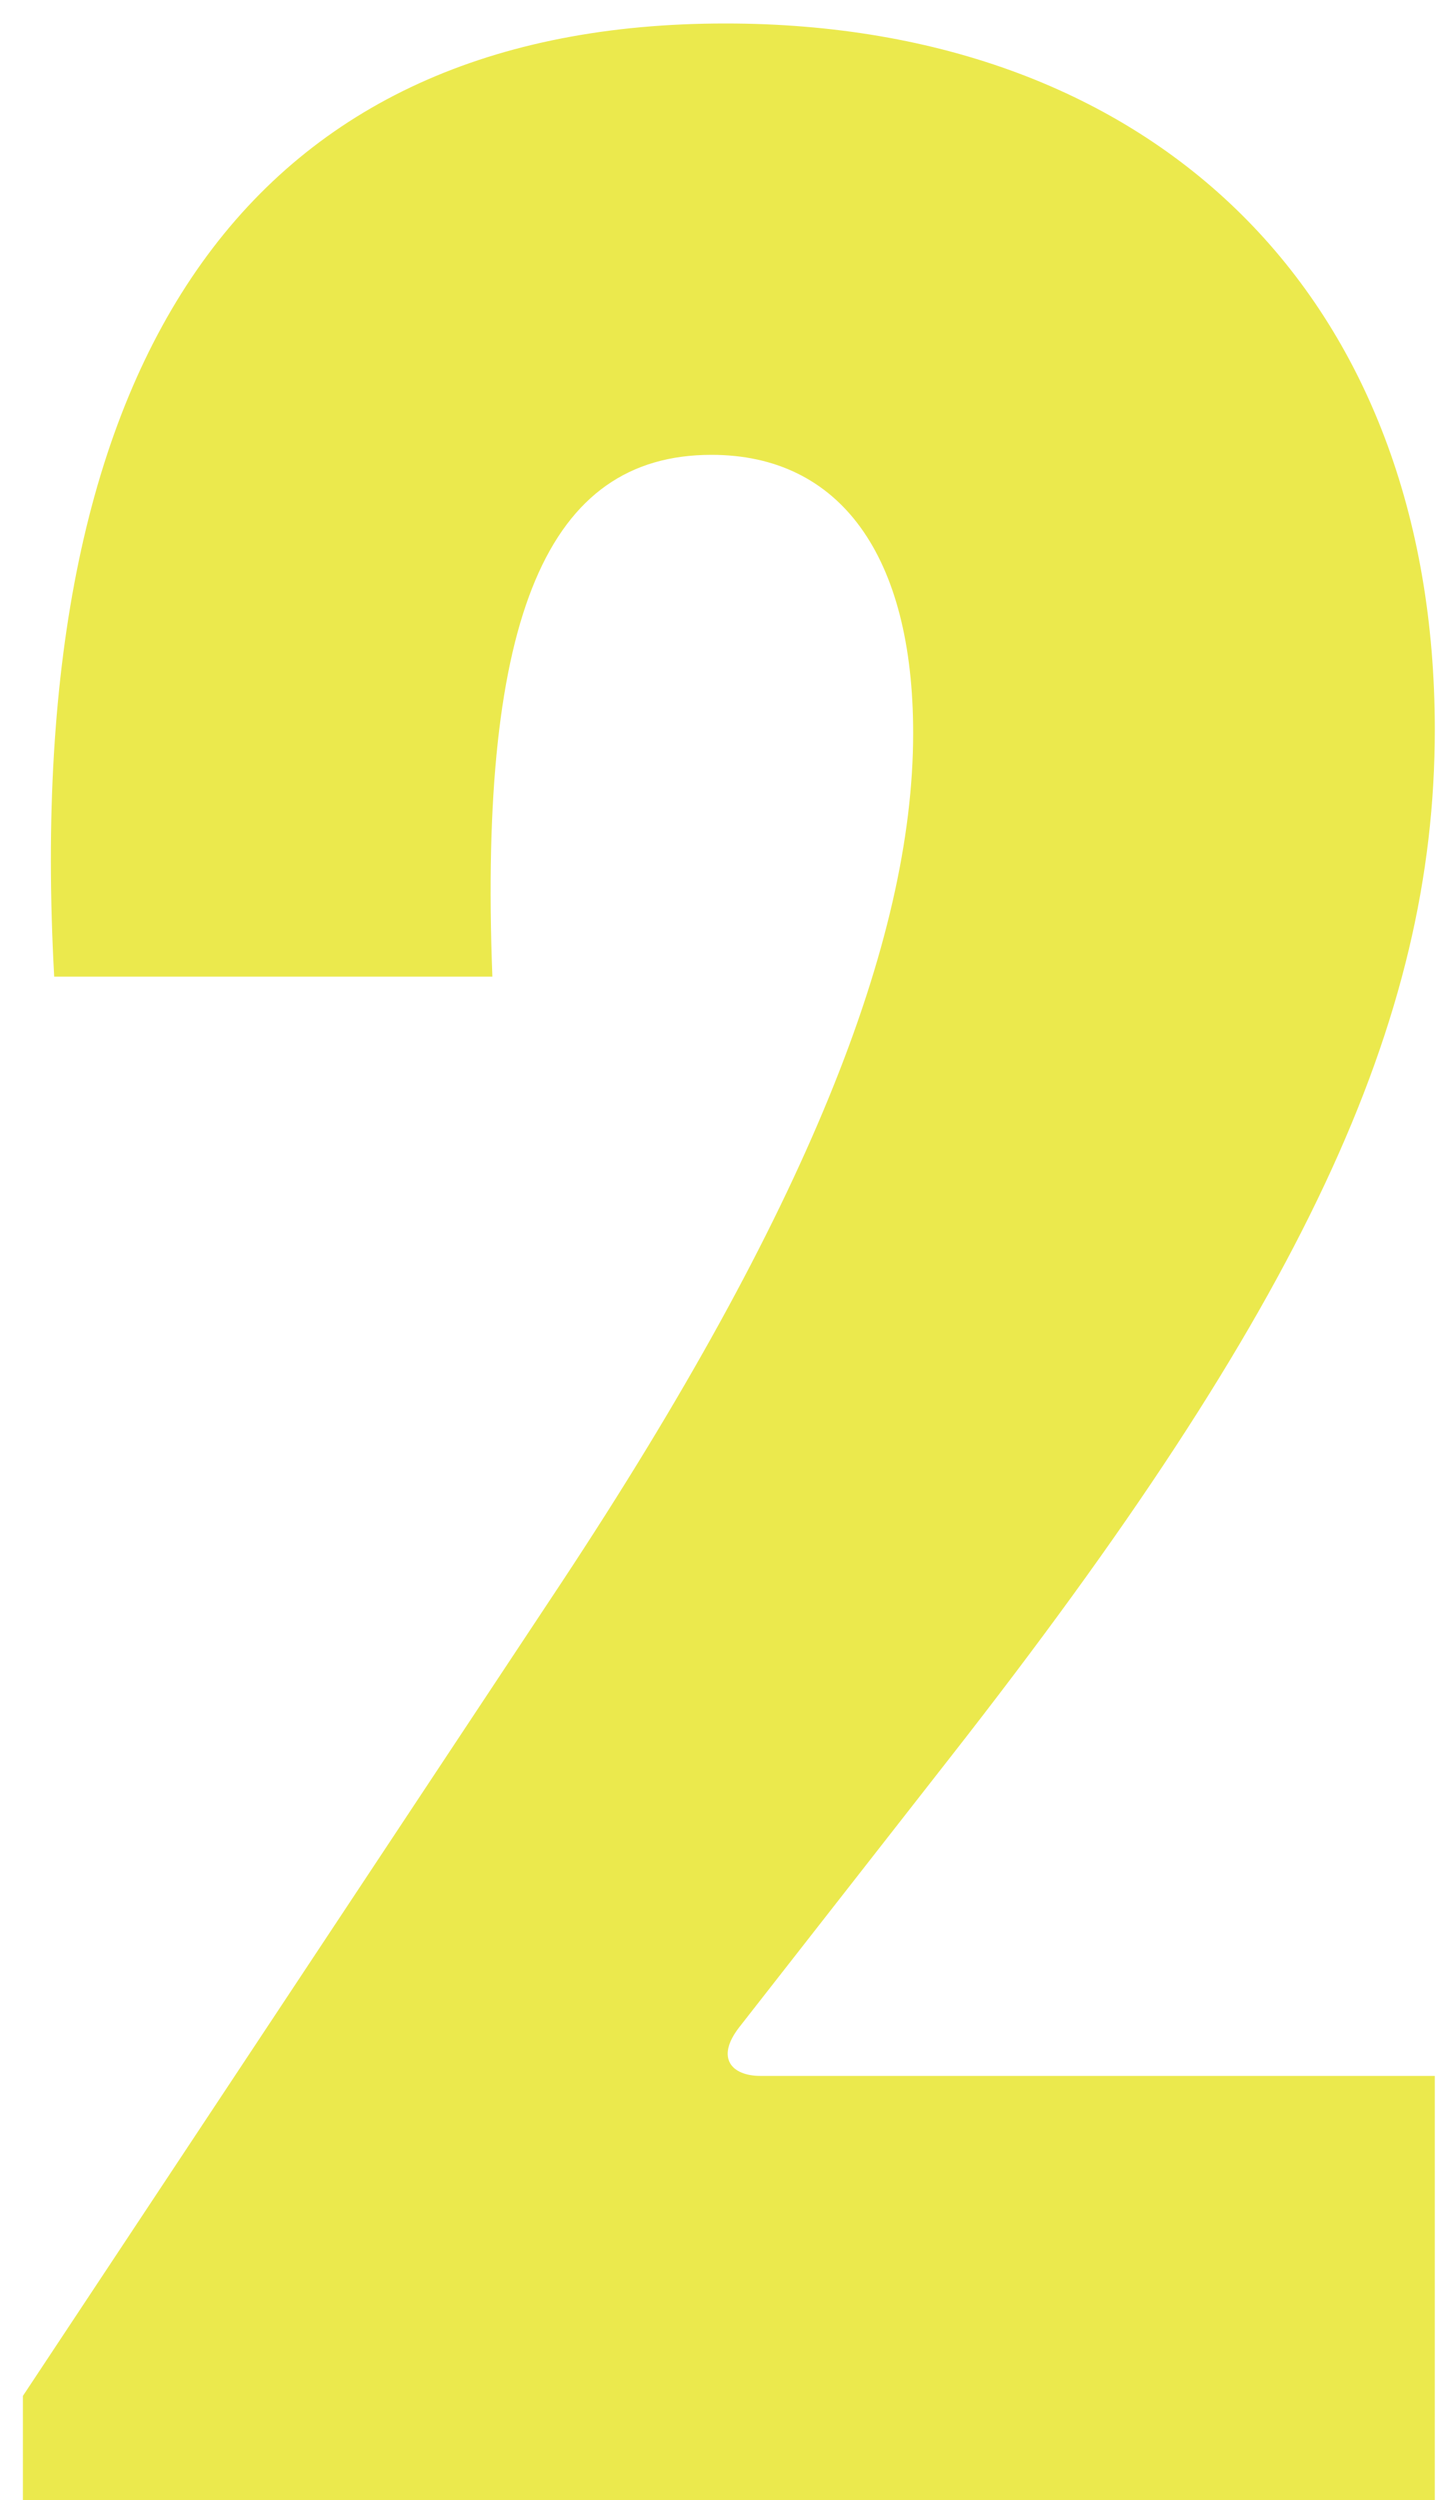 <svg width="40" height="69" viewBox="0 0 40 69" fill="none" xmlns="http://www.w3.org/2000/svg">
<path d="M0.632 69V66.12L15.512 43.656C22.232 33.48 25.208 25.992 25.208 20.232C25.208 15.336 23.192 12.552 19.64 12.552C15.128 12.552 13.208 16.968 13.592 26.952H1.496C0.536 9.48 7.16 0.648 20.024 0.648C31.928 0.648 39.608 8.232 39.608 20.136C39.608 28.2 35.96 36.072 26.264 48.456L20.408 55.944C19.736 56.808 20.216 57.288 20.984 57.288H39.608V69H0.632Z" fill="#EBE94D"/>
</svg>
